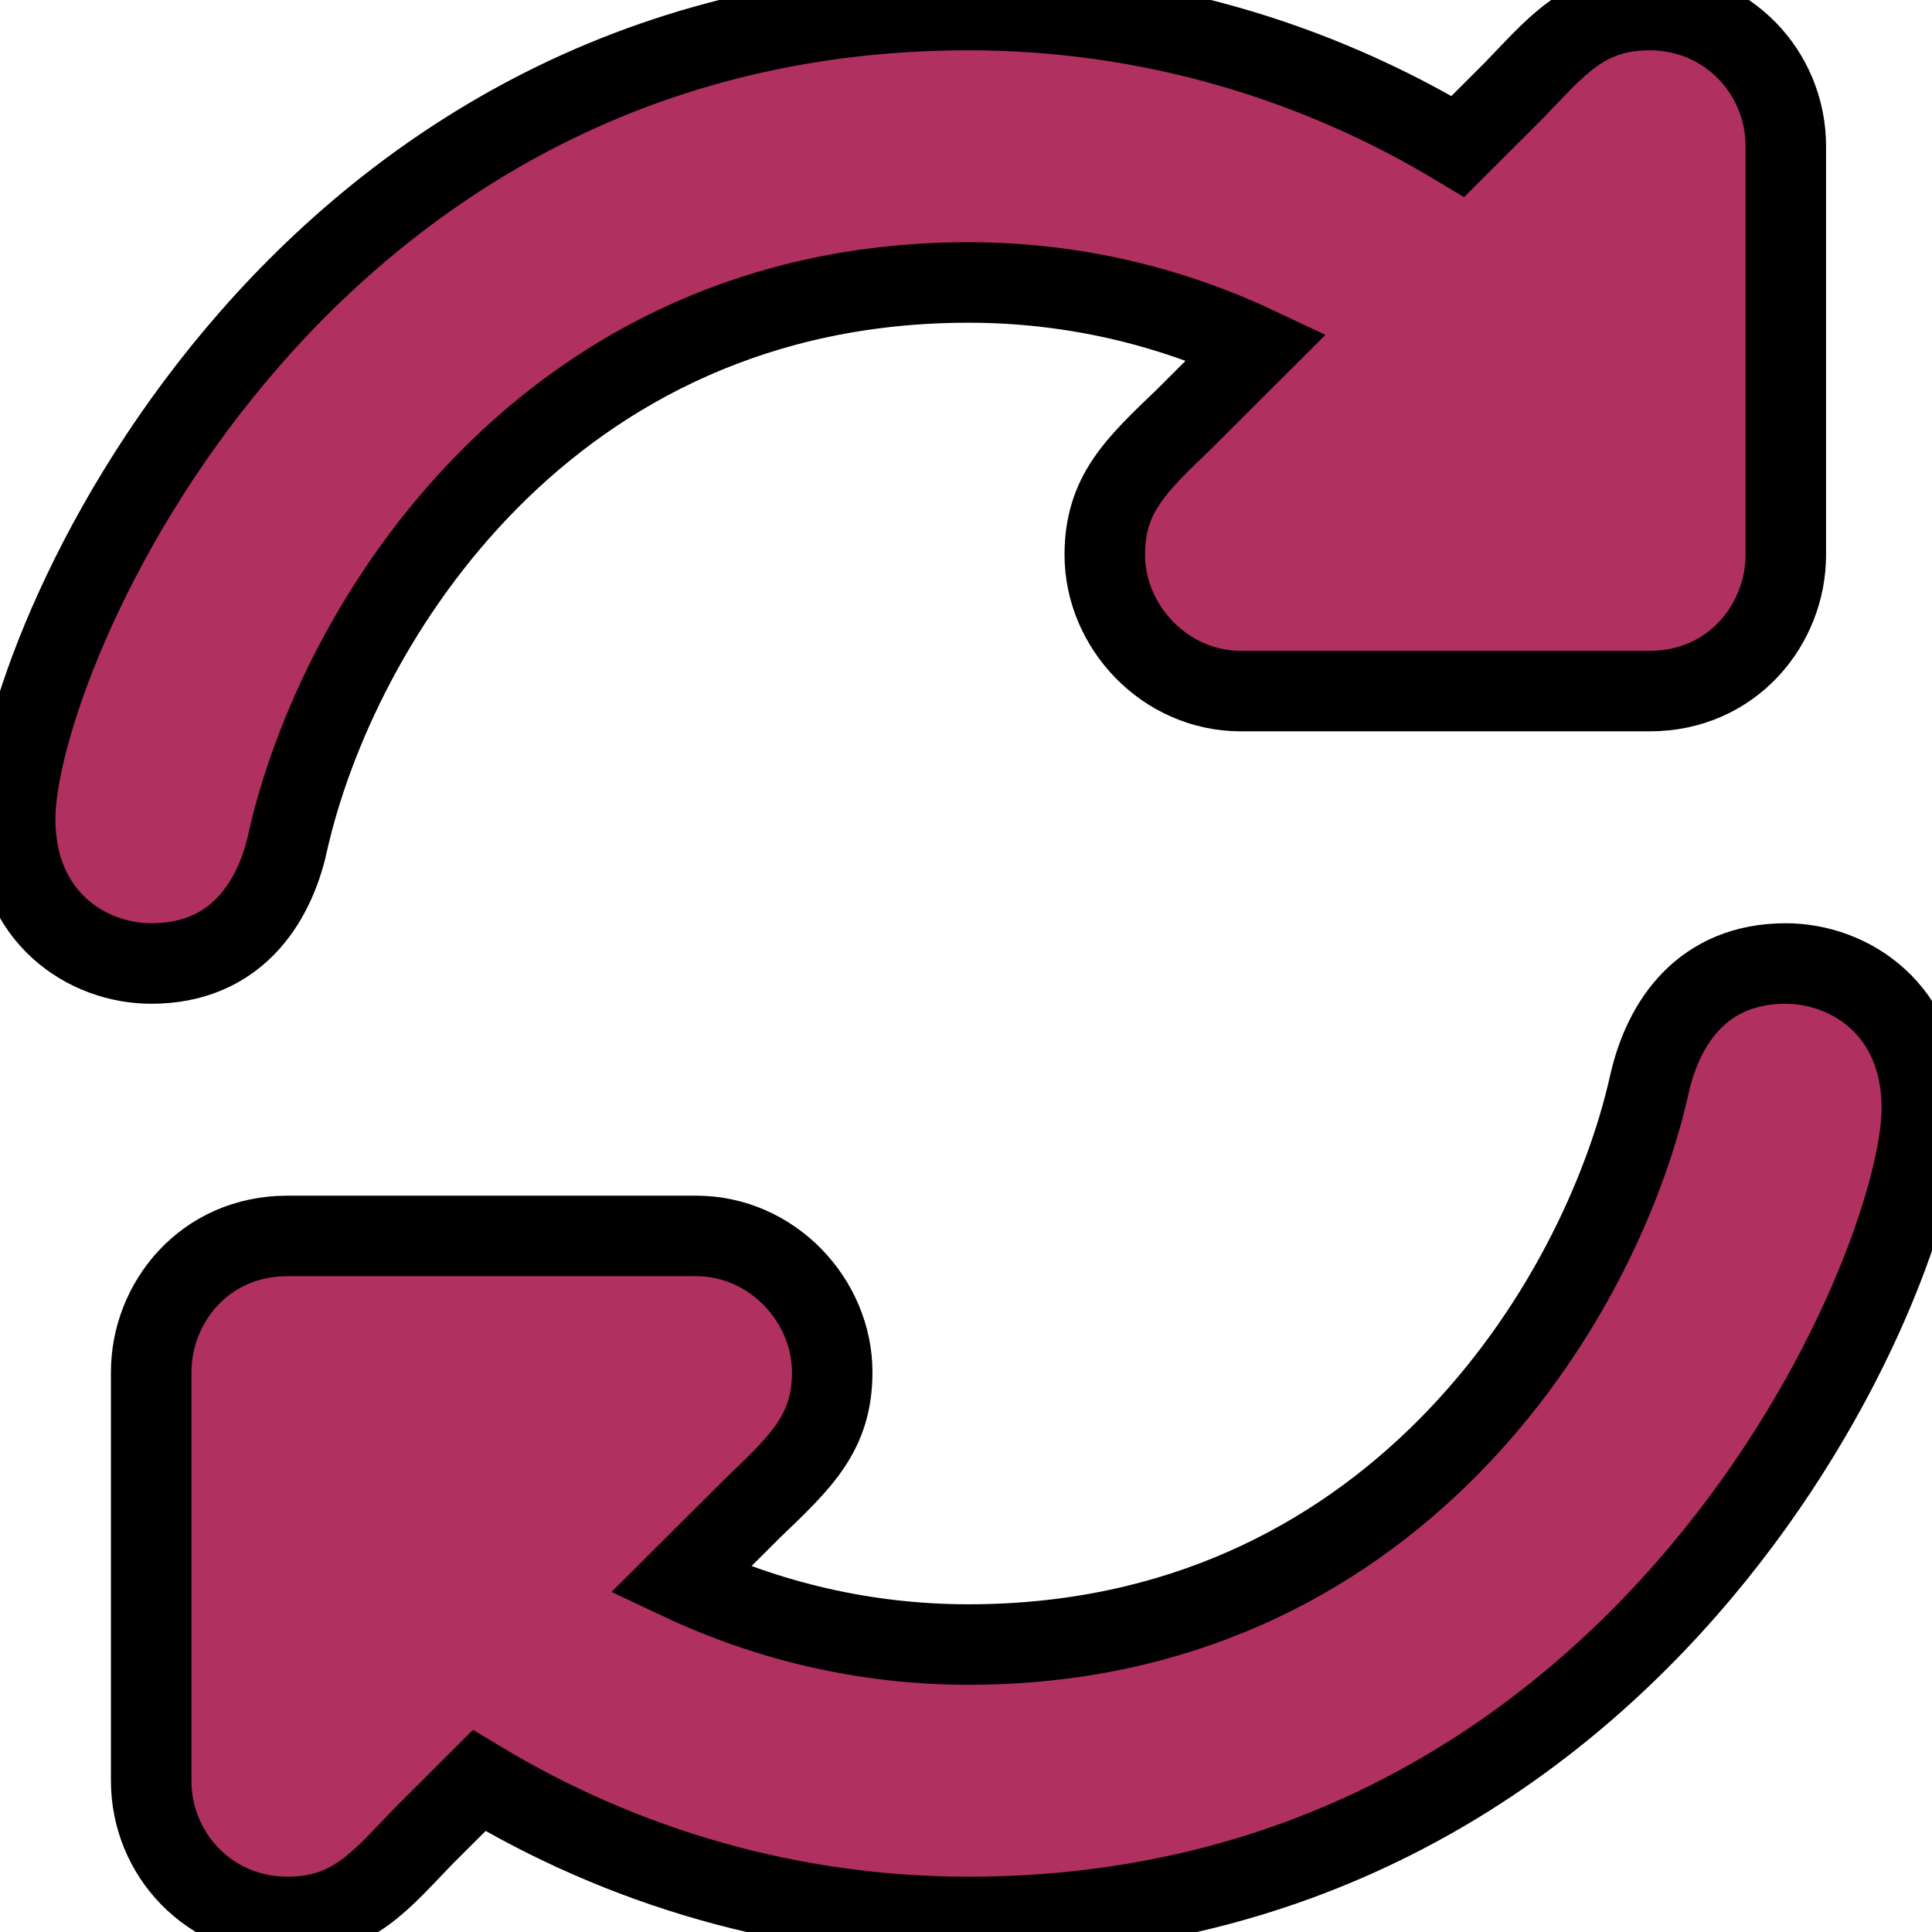 <svg width="24" height="24" xmlns="http://www.w3.org/2000/svg">

 <g>
  <title>background</title>
  <rect fill="none" id="canvas_background" height="26" width="26" y="-1" x="-1"/>
 </g>
 <g>
  <title>Layer 1</title>
  <path  fill="#b03060" stroke="null" id="svg_1" d="m22.183,11.969c-1.03,0 -1.519,0.728 -1.692,1.494c-0.618,2.763 -3.242,6.966 -8.46,6.966c-1.281,0 -2.492,-0.291 -3.577,-0.802l0.893,-0.89c0.607,-0.582 0.991,-0.939 0.991,-1.692c0,-0.885 -0.741,-1.692 -1.692,-1.692l-5.076,0c-1.03,0 -1.692,0.832 -1.692,1.692l0,5.076c0,0.915 0.724,1.692 1.692,1.692c0.819,0 1.164,-0.462 1.692,-1.005l0.69,-0.689c1.777,1.071 3.853,1.694 6.078,1.694c8.443,0 11.844,-8.037 11.844,-10.047c0,-1.228 -0.898,-1.797 -1.692,-1.797zm-18.612,-1.494c0.618,-2.761 3.242,-6.966 8.46,-6.966c1.281,0 2.492,0.289 3.577,0.8l-0.893,0.892c-0.607,0.582 -0.991,0.939 -0.991,1.692c0,0.885 0.741,1.692 1.692,1.692l5.076,0c1.03,0 1.692,-0.832 1.692,-1.692l0,-5.076c0,-0.915 -0.724,-1.692 -1.692,-1.692c-0.819,0 -1.164,0.462 -1.692,1.005l-0.69,0.689c-1.777,-1.071 -3.853,-1.694 -6.078,-1.694c-8.443,0 -11.844,8.037 -11.844,10.047c0,1.228 0.898,1.797 1.692,1.797c1.03,0 1.519,-0.728 1.692,-1.494z"/>
 </g>
</svg>